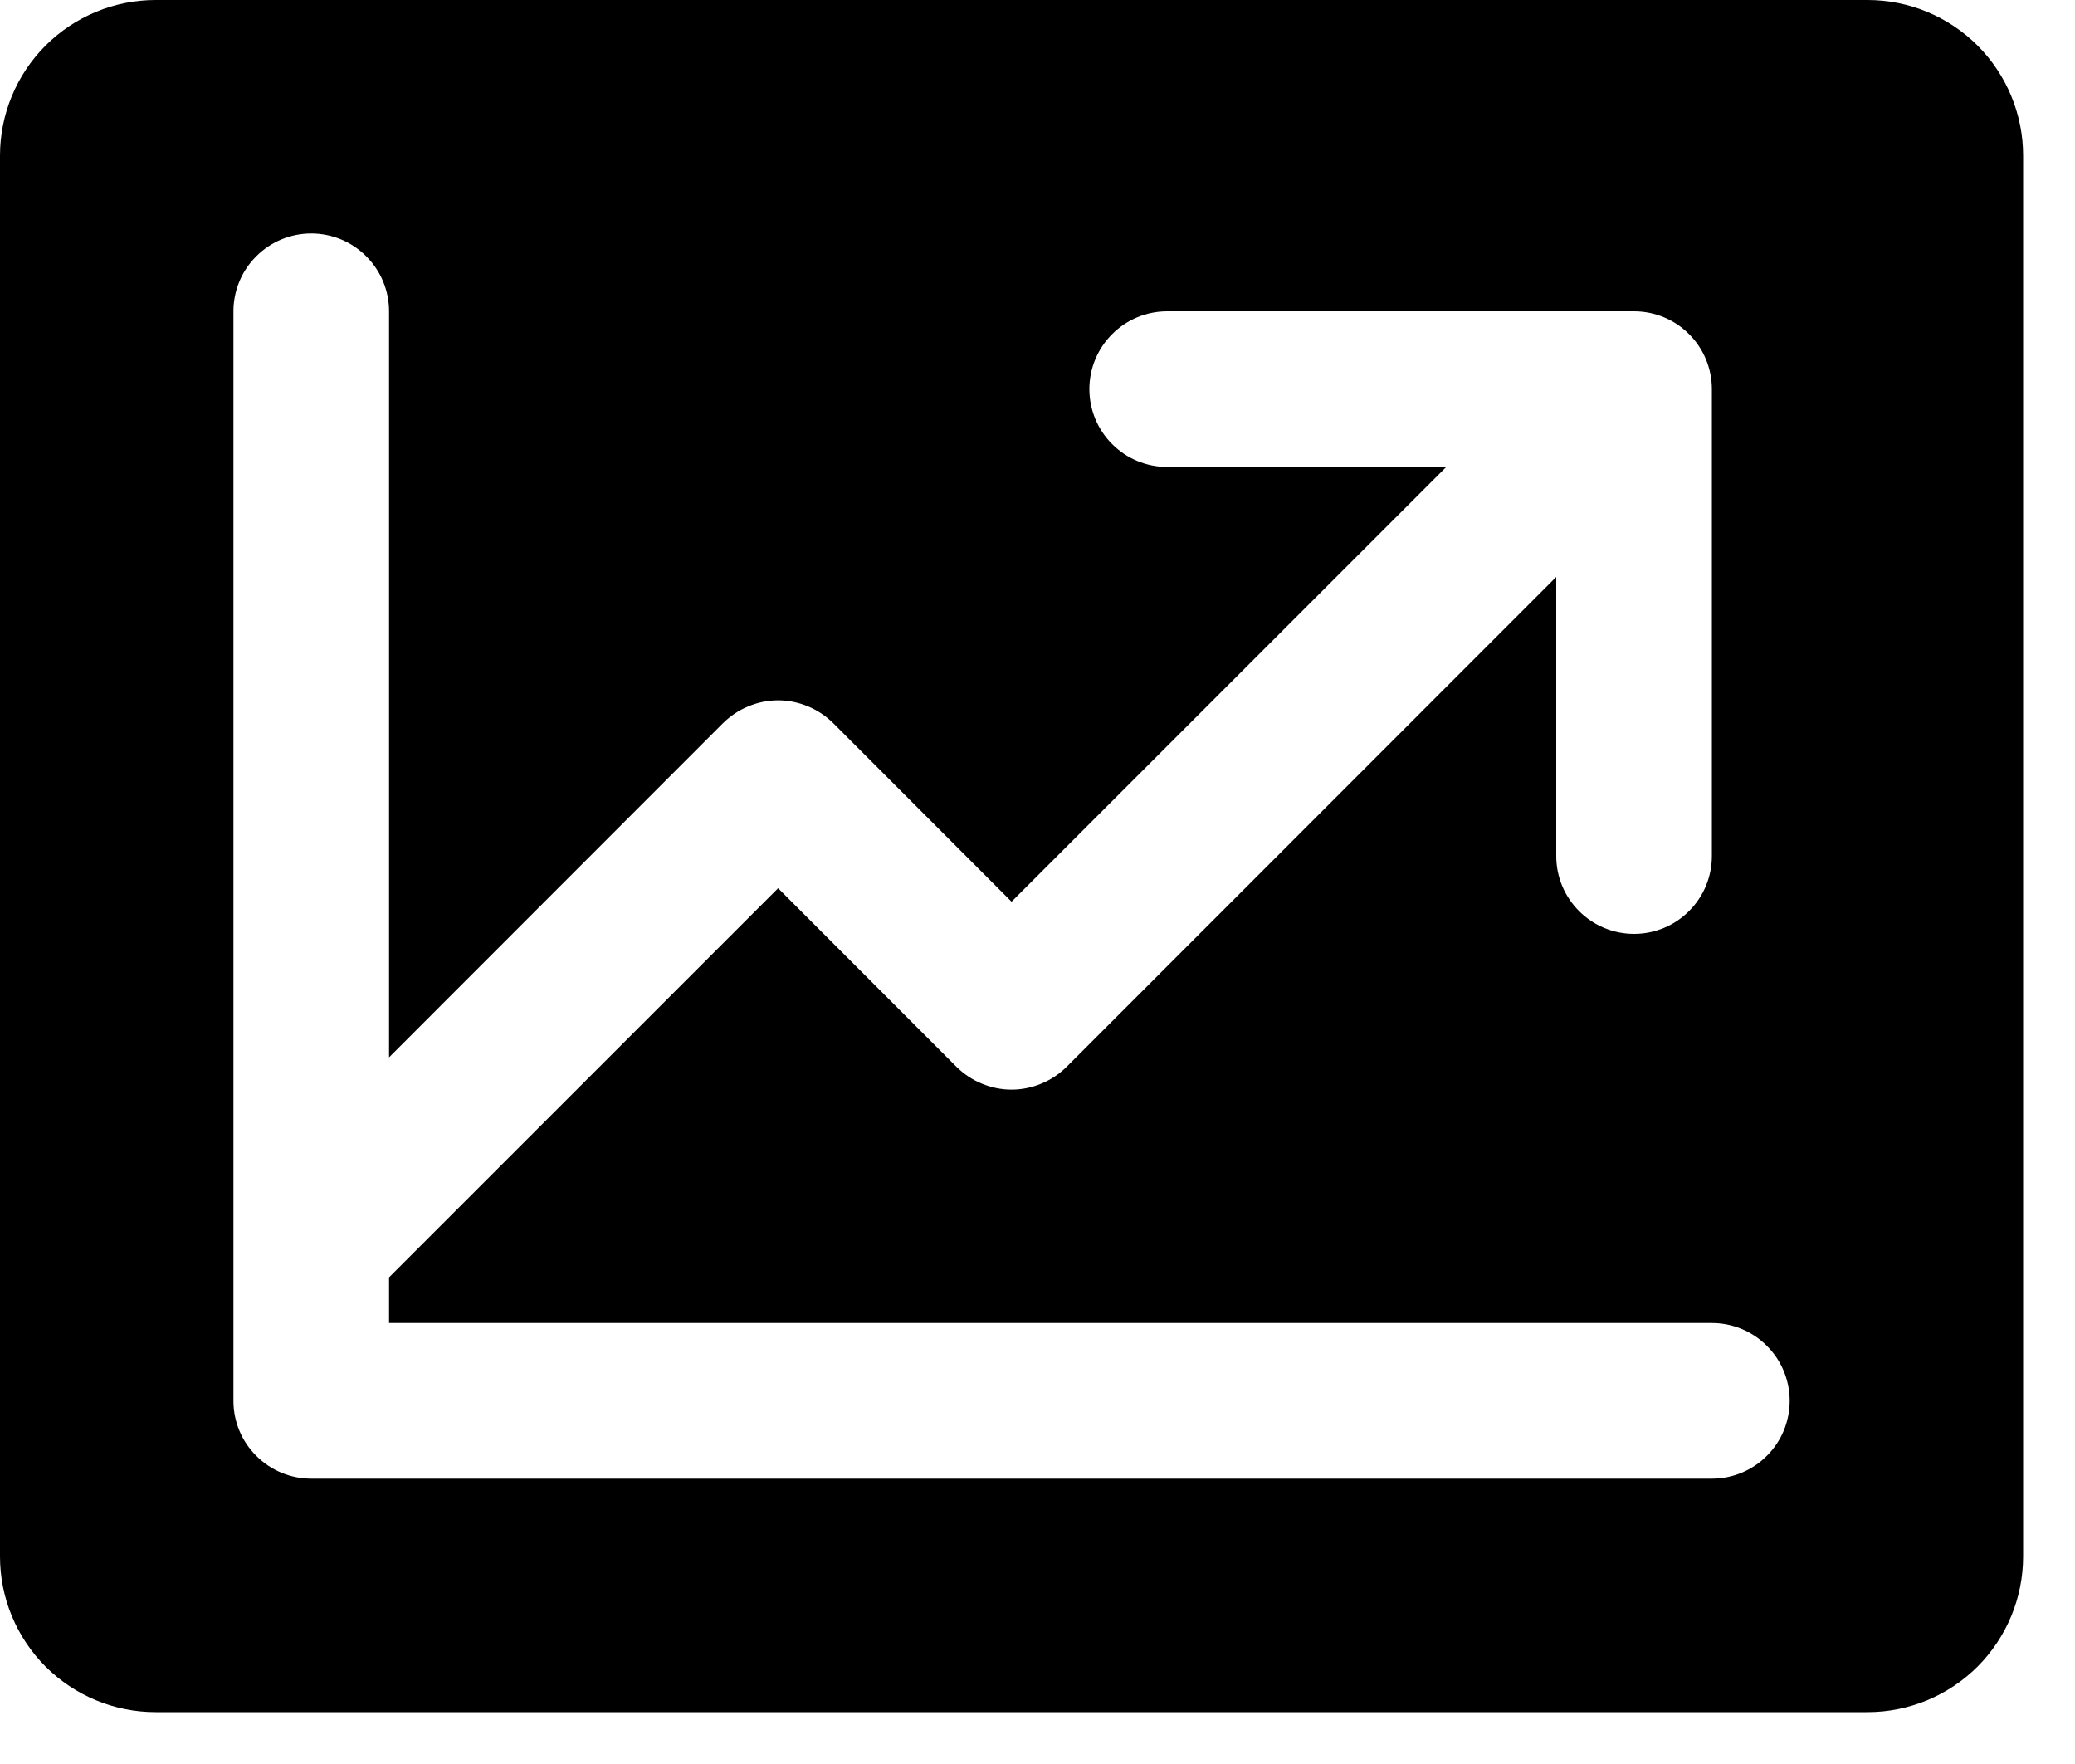 <?xml version="1.0" encoding="utf-8"?>
<svg xmlns="http://www.w3.org/2000/svg" fill="none" height="100%" overflow="visible" preserveAspectRatio="none" style="display: block;" viewBox="0 0 20 17" width="100%">
<path d="M18 0H1.5C1.102 0 0.721 0.158 0.439 0.439C0.158 0.721 0 1.102 0 1.5V15C0 15.398 0.158 15.779 0.439 16.061C0.721 16.342 1.102 16.5 1.5 16.5H18C18.398 16.5 18.779 16.342 19.061 16.061C19.342 15.779 19.5 15.398 19.5 15V1.5C19.5 1.102 19.342 0.721 19.061 0.439C18.779 0.158 18.398 0 18 0ZM16.5 14.25H3C2.801 14.25 2.61 14.171 2.47 14.03C2.329 13.89 2.25 13.699 2.25 13.5V3C2.25 2.801 2.329 2.61 2.47 2.47C2.61 2.329 2.801 2.25 3 2.25C3.199 2.25 3.39 2.329 3.53 2.47C3.671 2.61 3.75 2.801 3.75 3V10.19L6.969 6.969C7.039 6.9 7.122 6.844 7.213 6.807C7.304 6.769 7.401 6.749 7.5 6.749C7.599 6.749 7.696 6.769 7.787 6.807C7.878 6.844 7.961 6.9 8.031 6.969L9.75 8.69L13.94 4.5H11.25C11.051 4.5 10.86 4.421 10.72 4.28C10.579 4.14 10.5 3.949 10.5 3.75C10.5 3.551 10.579 3.36 10.72 3.22C10.86 3.079 11.051 3 11.25 3H15.75C15.949 3 16.14 3.079 16.28 3.22C16.421 3.36 16.5 3.551 16.5 3.75V8.25C16.5 8.449 16.421 8.64 16.28 8.78C16.14 8.921 15.949 9 15.75 9C15.551 9 15.36 8.921 15.22 8.78C15.079 8.64 15 8.449 15 8.25V5.56L10.281 10.281C10.211 10.35 10.128 10.406 10.037 10.443C9.946 10.481 9.849 10.501 9.75 10.501C9.651 10.501 9.554 10.481 9.463 10.443C9.372 10.406 9.289 10.35 9.219 10.281L7.5 8.56L3.75 12.31V12.75H16.5C16.699 12.75 16.89 12.829 17.03 12.97C17.171 13.11 17.25 13.301 17.25 13.5C17.25 13.699 17.171 13.89 17.03 14.03C16.89 14.171 16.699 14.25 16.5 14.25Z" fill="black" id="Vector"/>
</svg>